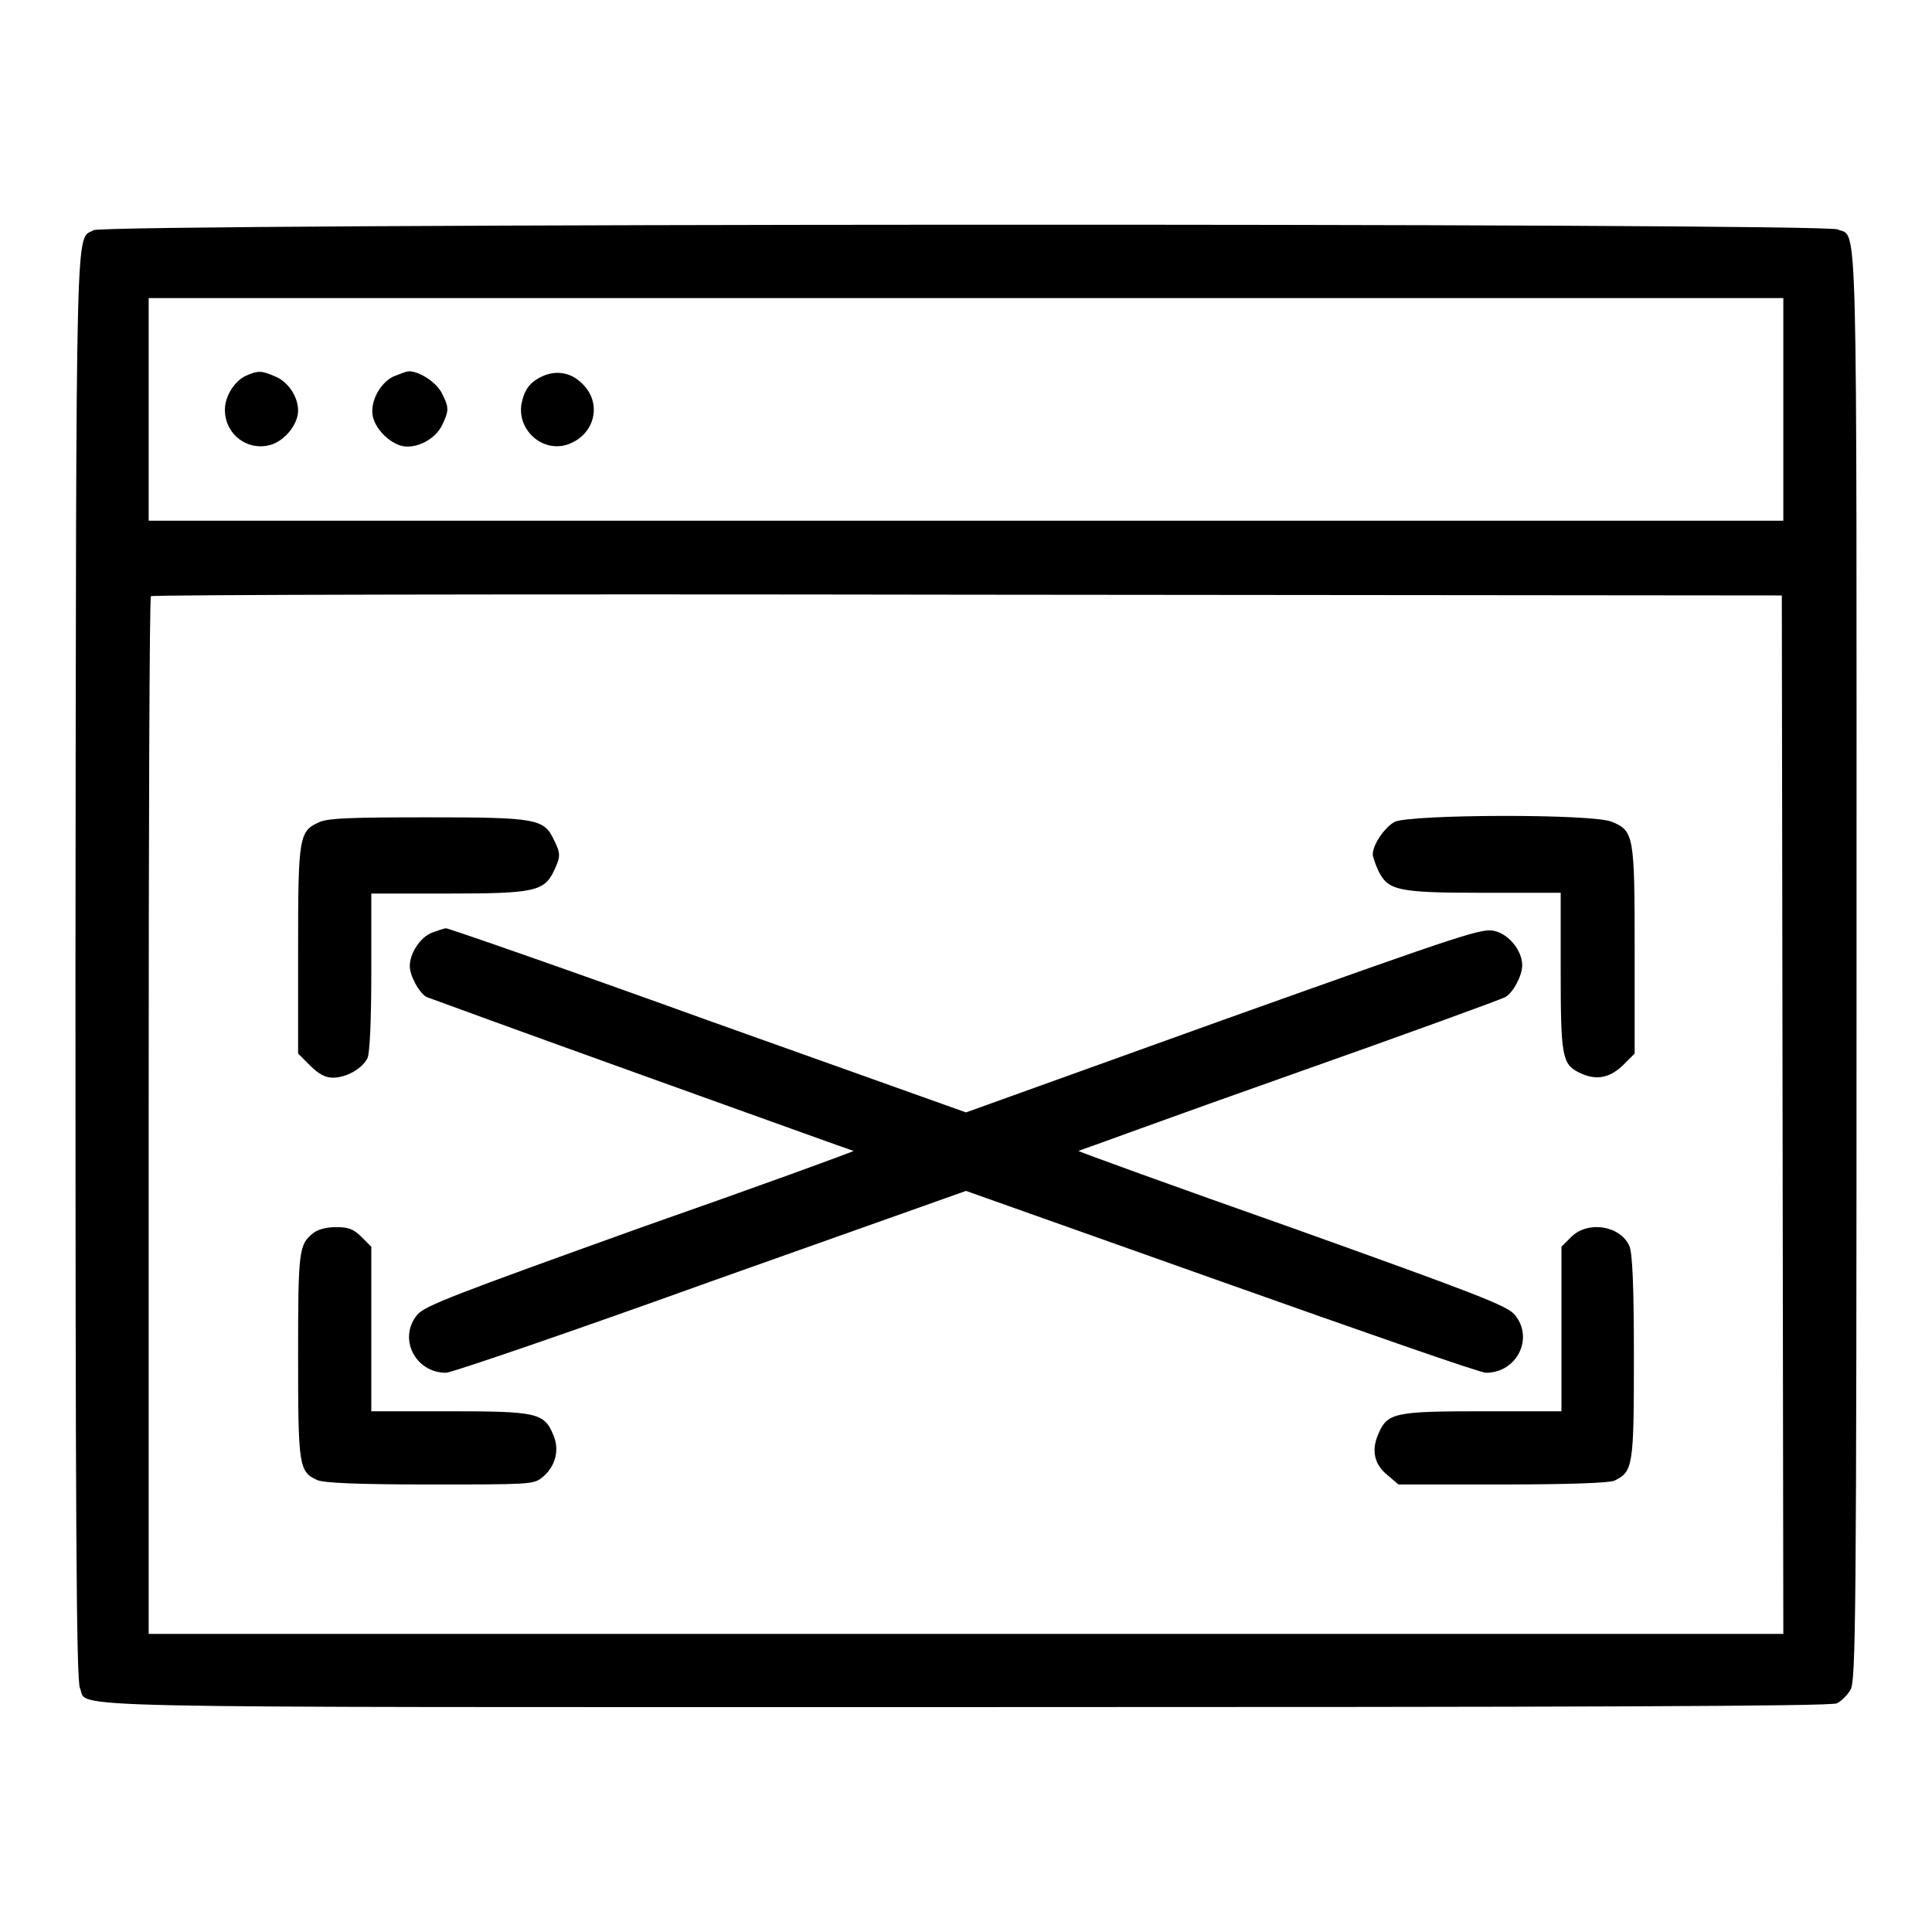 <?xml version="1.0" encoding="utf-8"?>
<!-- Svg Vector Icons : http://www.onlinewebfonts.com/icon -->
<!DOCTYPE svg PUBLIC "-//W3C//DTD SVG 1.1//EN" "http://www.w3.org/Graphics/SVG/1.1/DTD/svg11.dtd">
<svg version="1.1" xmlns="http://www.w3.org/2000/svg" xmlns:xlink="http://www.w3.org/1999/xlink" x="0px" y="0px" viewBox="0 0 256 256" enable-background="new 0 0 256 256" xml:space="preserve">
<g><g><g><path fill="#000000" d="M12.4,30.5c-2.4,1.4-2.3-4.3-2.4,97.4c0,72.4,0.1,94.9,0.6,95.8c1.2,2.7-7,2.5,117.4,2.5c81.2,0,114.6-0.1,115.4-0.5c0.6-0.3,1.4-1.1,1.8-1.8c0.7-1.2,0.8-8.4,0.8-95.9c0-102.8,0.2-96.4-2.5-97.6C241.6,29.5,13.9,29.6,12.4,30.5z M236.3,54.3V69H128H19.7V54.3V39.5H128h108.3V54.3z M236.2,147.7l0.1,68.8H128H19.7v-68.6c0-37.7,0.1-68.8,0.3-68.9c0.1-0.2,48.9-0.3,108.2-0.2l107.9,0.1L236.2,147.7z"/><path fill="#000000" d="M32.8,49.7c-1.6,0.6-3,2.7-3,4.6c0,3.3,3.1,5.6,6.2,4.6c1.8-0.6,3.5-2.7,3.5-4.5s-1.3-3.8-3-4.5C34.7,49.1,34.2,49.1,32.8,49.7z"/><path fill="#000000" d="M52.1,49.9c-1.8,0.9-3.1,3.4-2.7,5.3c0.4,1.7,2.2,3.5,3.9,3.9c1.9,0.4,4.4-0.9,5.3-2.8c0.9-1.9,0.9-2.3,0-4.1c-0.7-1.5-3-3-4.4-3C53.8,49.2,52.9,49.6,52.1,49.9z"/><path fill="#000000" d="M72,49.8c-1.8,0.8-2.5,1.8-2.9,3.7c-0.6,3.5,2.8,6.5,6.1,5.4c3.5-1.2,4.6-5.2,2.2-7.8C75.9,49.4,73.9,49,72,49.8z"/><path fill="#000000" d="M42.4,108.9c-2.8,1.2-2.9,1.9-2.9,17.1v13.6l1.6,1.6c1.1,1.1,2,1.6,3,1.6c1.8,0,3.9-1.2,4.6-2.6c0.3-0.7,0.5-5,0.5-11.4v-10.4h10.2c11.4,0,12.7-0.3,14-3c0.9-1.9,0.9-2.3,0-4.1c-1.3-2.8-2.3-3-16.6-3C46.8,108.3,43.6,108.4,42.4,108.9z"/><path fill="#000000" d="M184.8,108.9c-1.3,0.7-2.9,3-2.9,4.3c0,0.3,0.3,1.2,0.7,2.1c1.3,2.7,2.5,3,14,3h10.2v10.4c0,11.2,0.2,12.3,2.4,13.4c2.2,1.1,4,0.8,5.8-0.9l1.6-1.6V126c0-15.3-0.1-15.9-3-17.1C211.1,107.8,186.9,107.9,184.8,108.9z"/><path fill="#000000" d="M57.2,123.6c-1.5,0.6-2.9,2.7-2.9,4.4c0,1.3,1.2,3.5,2.2,4.1c0.5,0.2,13.4,4.9,28.7,10.4c15.3,5.5,27.8,10,27.9,10c0,0.1-12.6,4.7-28.3,10.2c-24.2,8.7-28.5,10.3-29.5,11.5c-2.6,3.1-0.3,7.7,3.8,7.7c0.7,0,16.5-5.4,35.1-12.1l33.8-12l33.8,12c18.6,6.6,34.3,12.1,35.1,12.1c4.1,0,6.4-4.6,3.8-7.7c-1-1.2-5.2-2.8-29.5-11.5c-15.6-5.5-28.3-10.1-28.3-10.2c0.1,0,12.6-4.6,27.9-10c15.3-5.4,28.2-10.1,28.7-10.4c1-0.6,2.2-2.8,2.2-4.2c0-1.9-1.7-4-3.5-4.5c-1.7-0.5-3.2,0-36,11.7L128,147.4l-34.2-12.2C75,128.4,59.4,123,59.1,123C58.9,123,58,123.3,57.2,123.6z"/><path fill="#000000" d="M41.5,163.4c-1.9,1.5-2,2.3-2,16.2c0,14.6,0.1,15.4,2.5,16.5c0.8,0.4,5.3,0.6,14.9,0.6c13.1,0,13.8,0,14.9-0.9c1.8-1.4,2.4-3.7,1.5-5.7c-1.2-2.9-2.2-3.1-13.9-3.1H49.2v-10.9v-10.9l-1.3-1.3c-1.1-1.1-1.8-1.3-3.4-1.3C43.3,162.6,42.1,162.9,41.5,163.4z"/><path fill="#000000" d="M208.2,163.9l-1.3,1.3v10.9V187h-10.4c-11.8,0-12.7,0.2-13.9,3.1c-0.9,2.1-0.5,4,1.3,5.4l1.4,1.2H199c8.9,0,14.2-0.2,14.9-0.5c2.5-1.2,2.6-1.9,2.6-16.5c0-9.4-0.2-13.7-0.6-14.6C214.7,162.4,210.4,161.7,208.2,163.9z"/></g></g></g>
</svg>